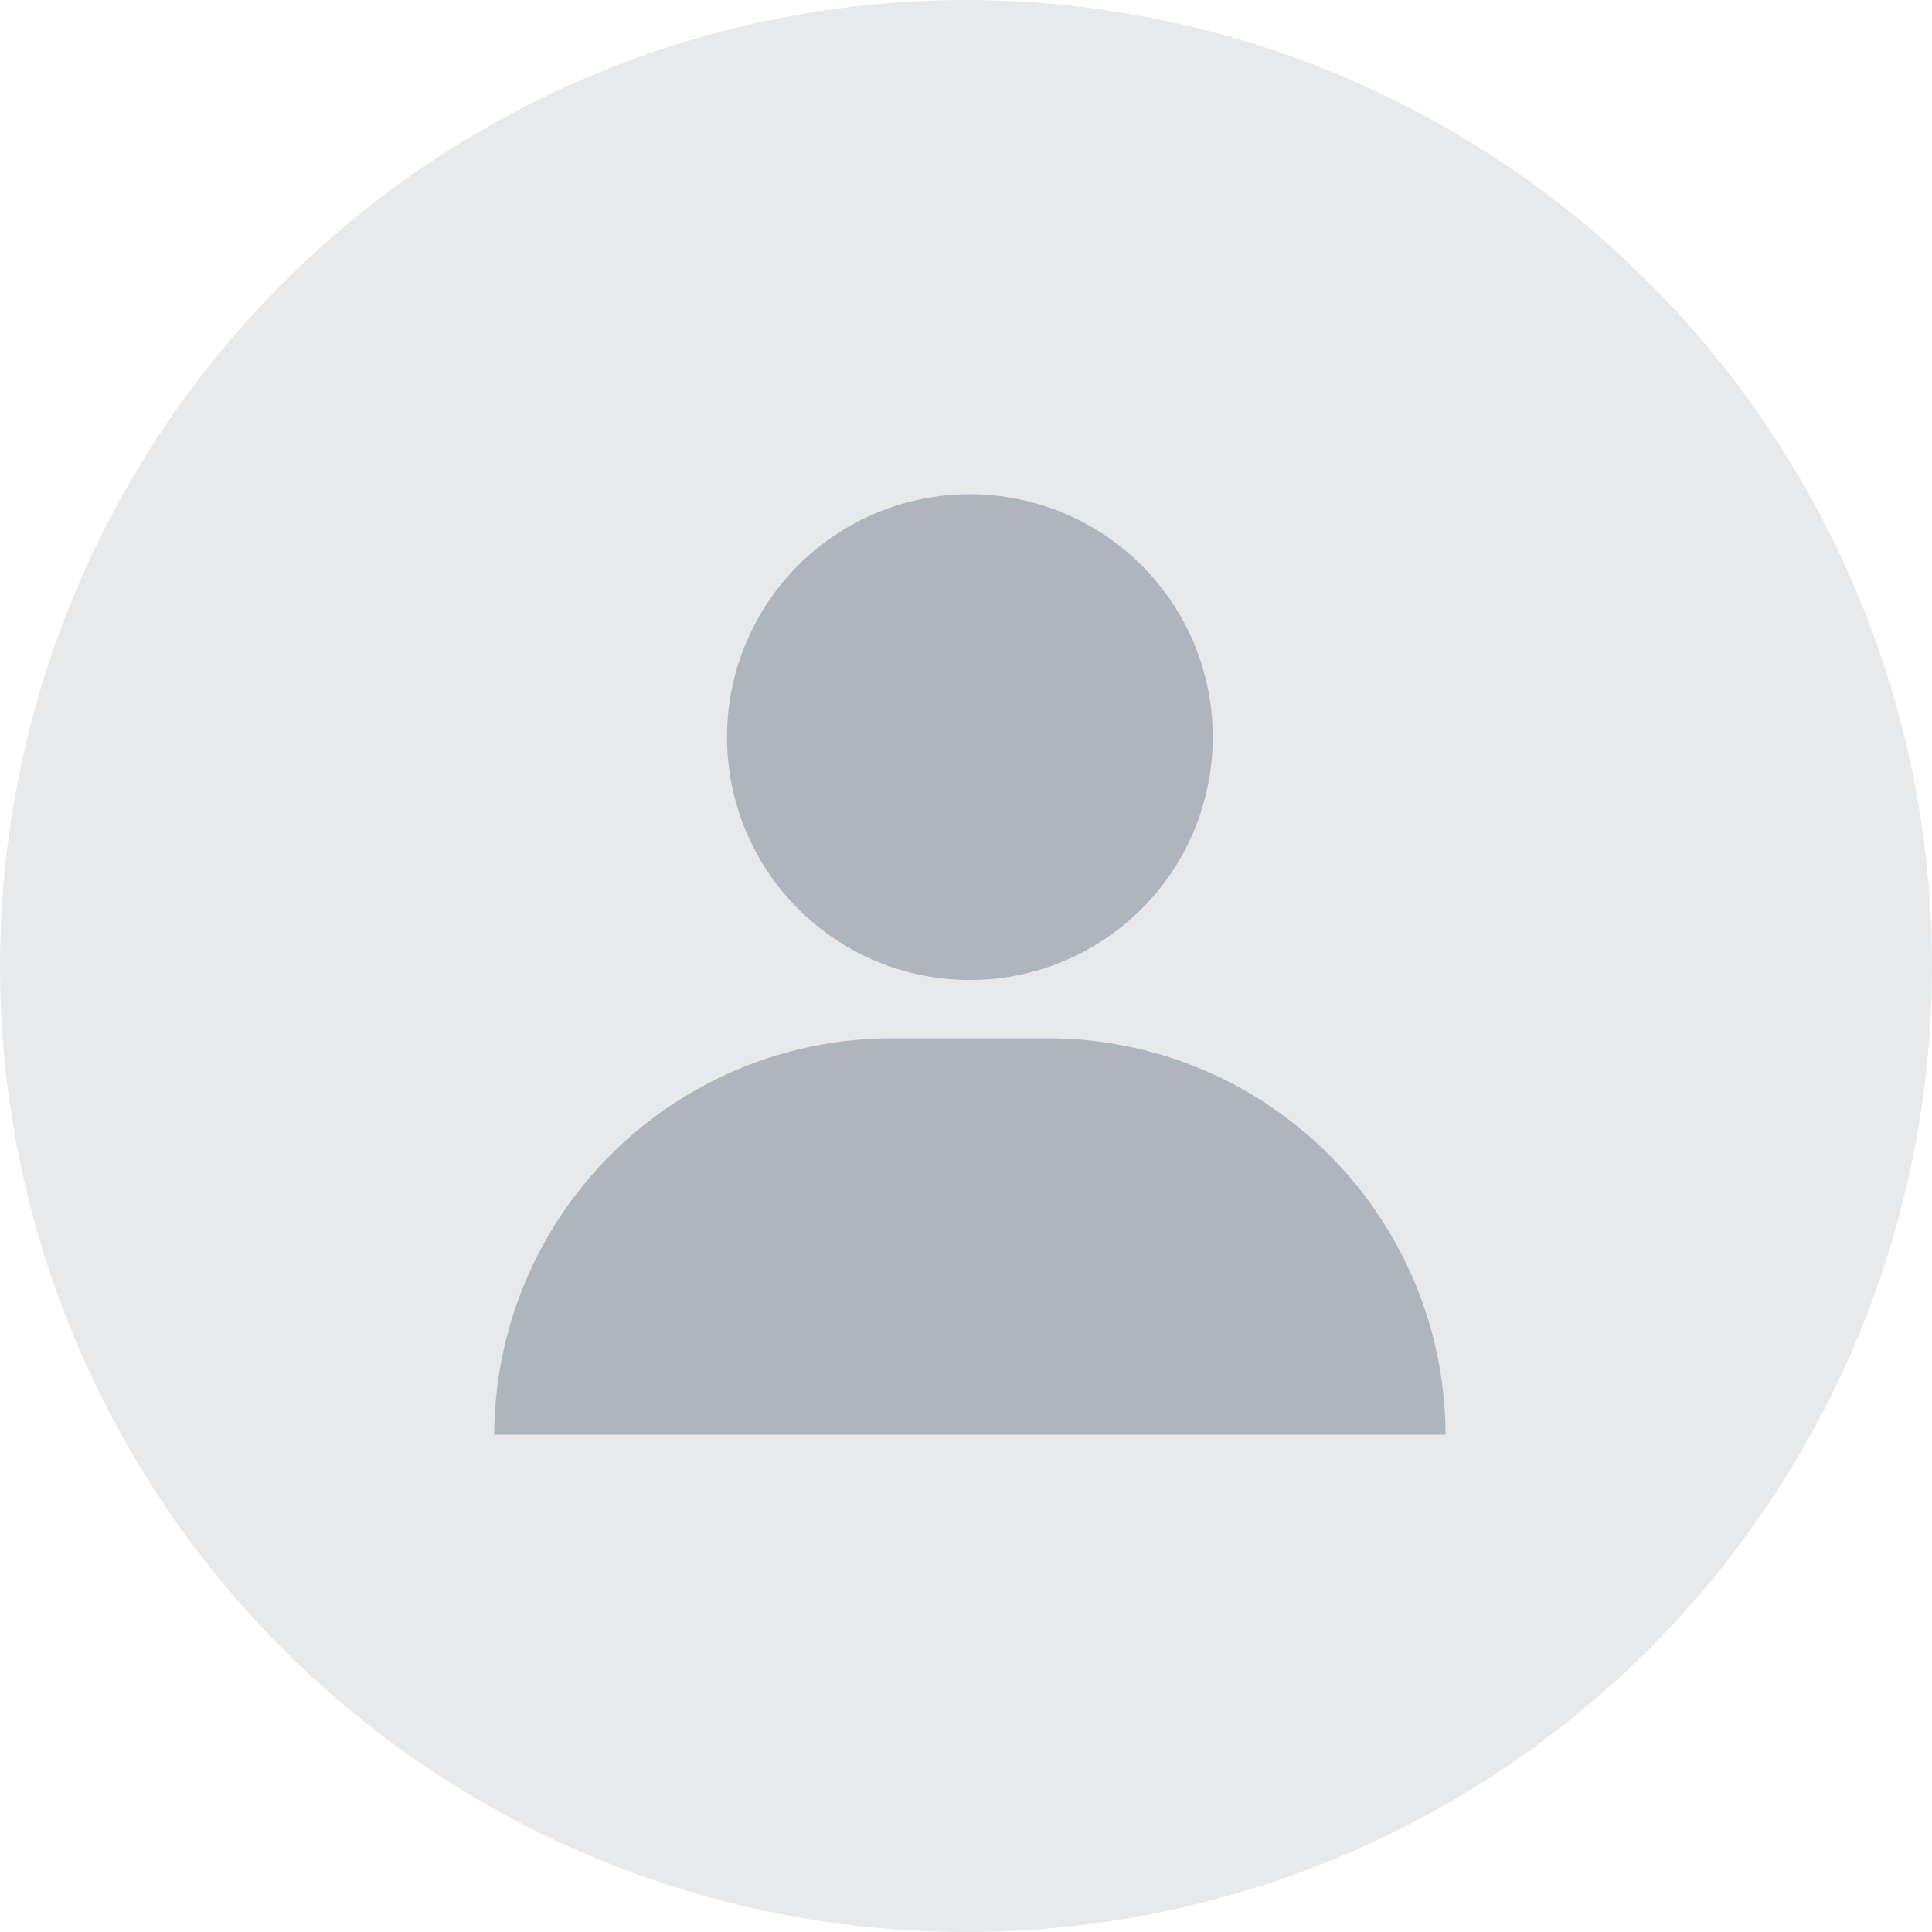 <svg xmlns="http://www.w3.org/2000/svg" xmlns:xlink="http://www.w3.org/1999/xlink" width="86" height="86" viewBox="0 0 86 86">
  <defs>
    <clipPath id="clip-path">
      <rect id="사각형_2597" data-name="사각형 2597" width="42.346" height="41.865" fill="#aeb5bc"/>
    </clipPath>
  </defs>
  <g id="그룹_7361" data-name="그룹 7361" transform="translate(-171 -130)">
    <circle id="타원_1903" data-name="타원 1903" cx="43" cy="43" r="43" transform="translate(171 130)" fill="#e7e9eb"/>
    <g id="그룹_7347" data-name="그룹 7347" transform="translate(193 152)">
      <g id="그룹_7346" data-name="그룹 7346" clip-path="url(#clip-path)">
        <path id="패스_6580" data-name="패스 6580" d="M61.505,10.811A10.811,10.811,0,1,1,50.694,0,10.811,10.811,0,0,1,61.505,10.811" transform="translate(-29.521)" fill="#aeb5bc"/>
        <path id="패스_6581" data-name="패스 6581" d="M42.346,110.868H0A17.7,17.7,0,0,1,17.644,93.224H24.7A17.7,17.7,0,0,1,42.346,110.868Z" transform="translate(0 -69.004)" fill="#aeb5bc"/>
      </g>
    </g>
  </g>
</svg>
